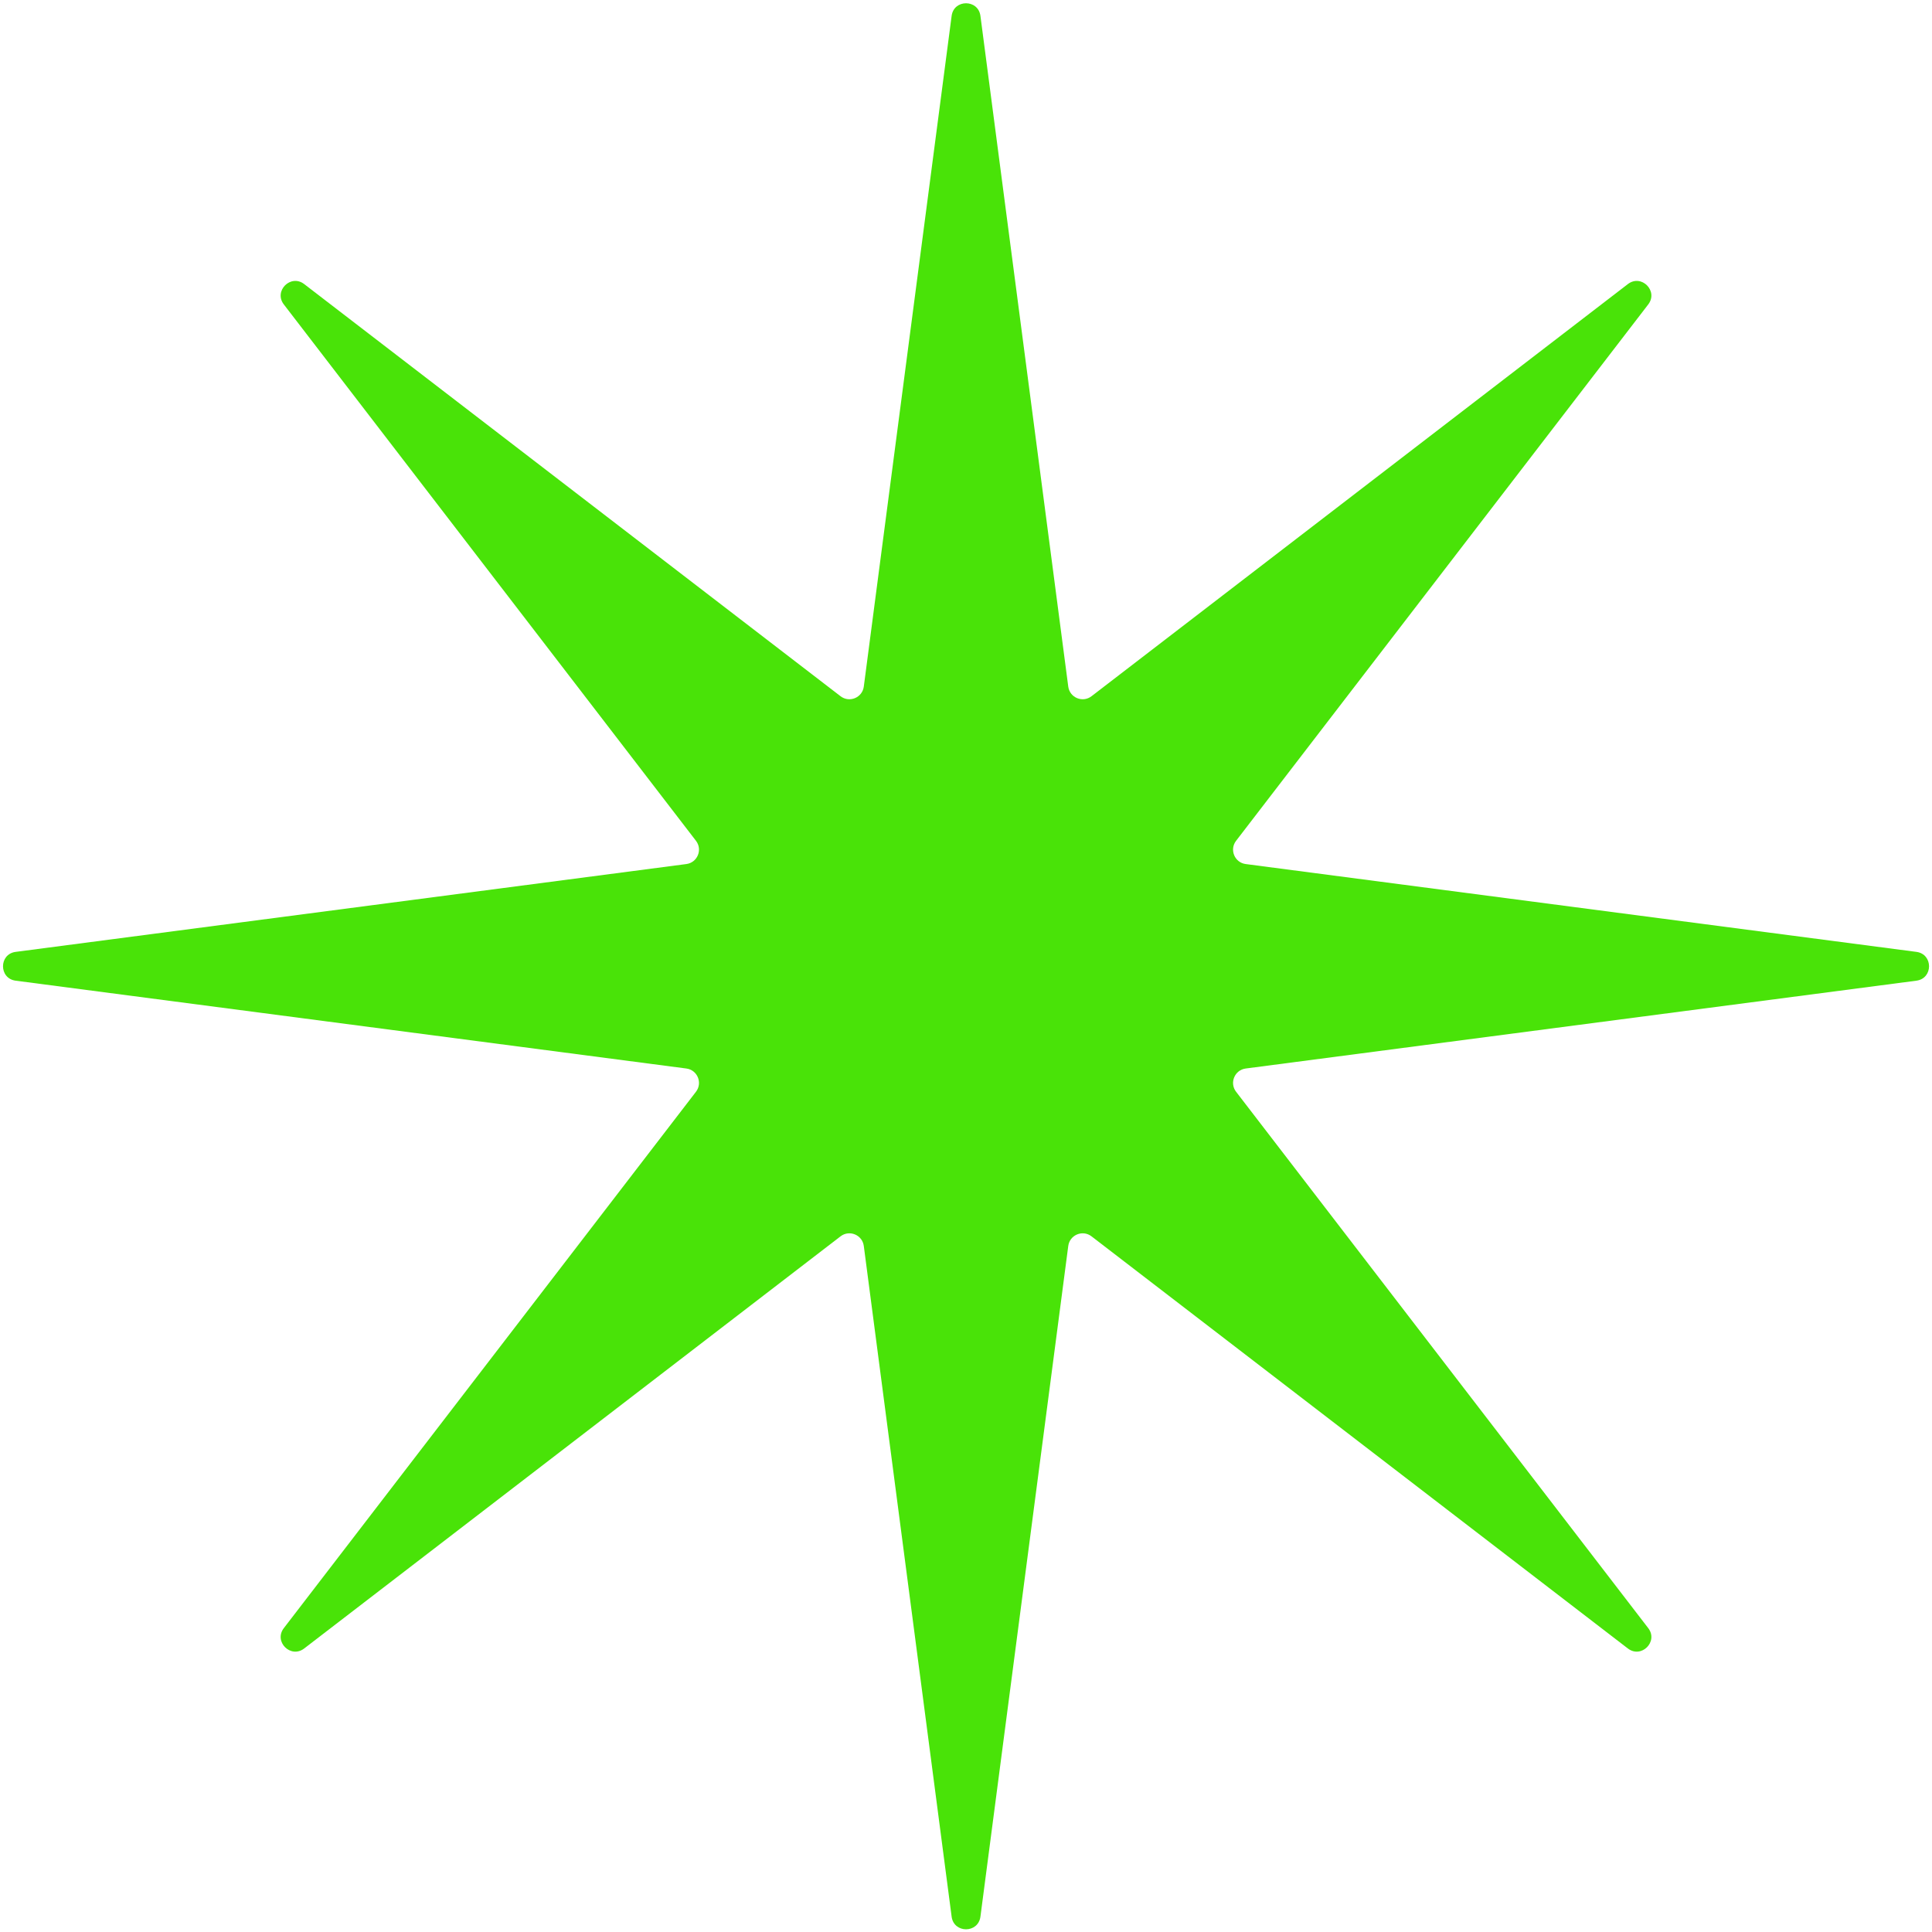 <?xml version="1.0" encoding="UTF-8"?> <svg xmlns="http://www.w3.org/2000/svg" width="551" height="551" viewBox="0 0 551 551" fill="none"><path d="M271.401 4.536C272.03 -0.27 278.985 -0.27 279.615 4.536L304.663 195.815C305.078 198.979 308.764 200.506 311.294 198.562L464.261 81.019C468.104 78.066 473.022 82.984 470.069 86.827L352.526 239.794C350.582 242.324 352.109 246.01 355.273 246.424L546.552 271.473C551.358 272.103 551.358 279.058 546.552 279.687L355.273 304.736C352.109 305.15 350.582 308.836 352.526 311.366L470.069 464.333C473.022 468.176 468.104 473.094 464.261 470.141L311.294 352.599C308.764 350.654 305.078 352.181 304.663 355.345L279.615 546.624C278.985 551.43 272.03 551.43 271.401 546.624L246.352 355.345C245.938 352.181 242.252 350.654 239.722 352.599L86.754 470.141C82.912 473.094 77.993 468.176 80.947 464.333L198.489 311.366C200.434 308.836 198.907 305.15 195.743 304.736L4.463 279.687C-0.342 279.058 -0.342 272.103 4.463 271.473L195.743 246.424C198.907 246.01 200.434 242.324 198.489 239.794L80.947 86.827C77.993 82.984 82.912 78.066 86.754 81.019L239.722 198.562C242.252 200.506 245.938 198.979 246.352 195.815L271.401 4.536Z" fill="#49E308"></path></svg> 